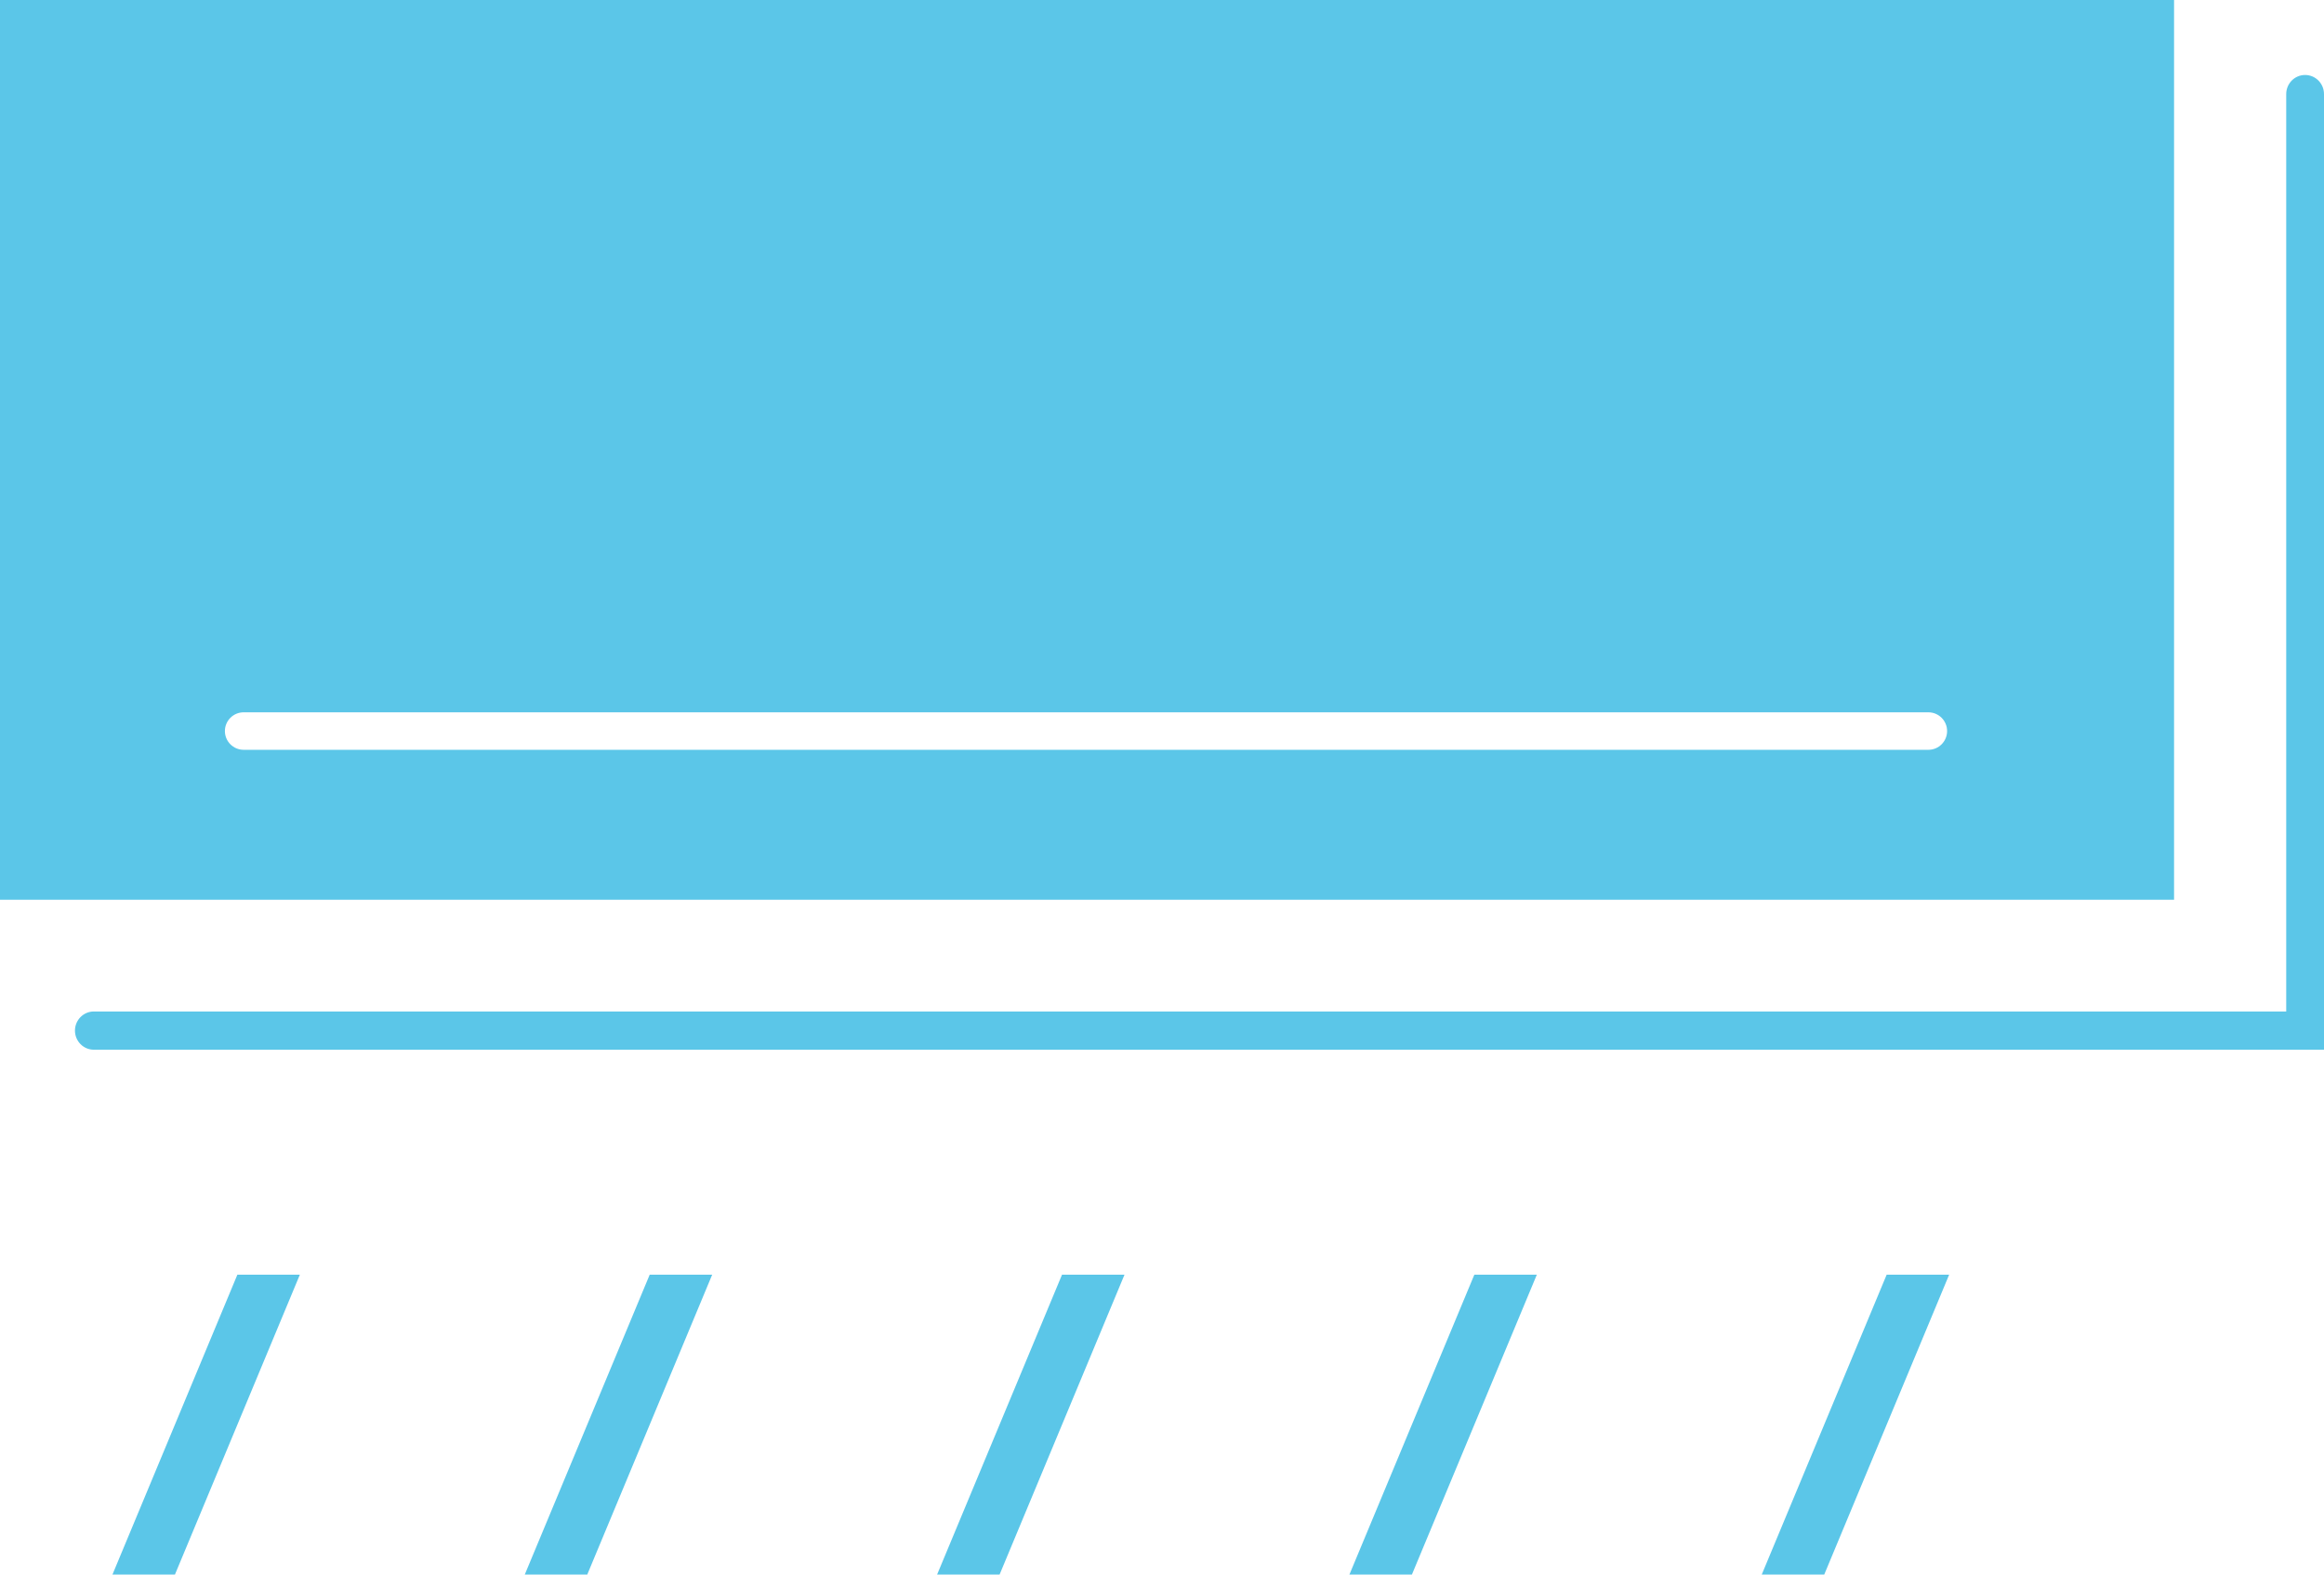 <?xml version="1.0" encoding="UTF-8"?>
<svg xmlns="http://www.w3.org/2000/svg" xmlns:xlink="http://www.w3.org/1999/xlink" width="62px" height="42px" viewBox="0 0 62 42" version="1.1">
    <!-- Generator: Sketch 55.2 (78181) - https://sketchapp.com -->
    <title>Group 11</title>
    <desc>Created with Sketch.</desc>
    <g id="Page-1" stroke="none" stroke-width="1" fill="none" fill-rule="evenodd">
        <g id="Volt-main-2-long-page" transform="translate(-695, -3180)" fill="#5BC6E8">
            <g id="Group-11" transform="translate(695, 3180)">
                <path d="M0,0 L58,0 L58,24 L0,24 L0,0 Z M6.5,20 L51.445,20 C51.722,20 51.945,19.776 51.945,19.5 C51.945,19.224 51.722,19 51.445,19 L6.5,19 C6.224,19 6,19.224 6,19.5 C6,19.776 6.224,20 6.5,20 Z" id="Combined-Shape"/>
                <polygon id="Line" fill-rule="nonzero" points="17.333 34 14 42 15.667 42 19 34"/>
                <polygon id="Line-Copy-4" fill-rule="nonzero" points="6.333 34 3 42 4.667 42 8 34"/>
                <polygon id="Line-Copy" fill-rule="nonzero" points="28.333 34 25 42 26.667 42 30 34"/>
                <polygon id="Line-Copy-2" fill-rule="nonzero" points="39.333 34 36 42 37.667 42 41 34"/>
                <polygon id="Line-Copy-3" fill-rule="nonzero" points="50.333 34 47 42 48.667 42 52 34"/>
                <path d="M60.992,26.98 L2.504,26.98 C2.226,26.98 2,27.209 2,27.49 C2,27.772 2.226,28 2.504,28 L62,28 L62,2.51 C62,2.228 61.774,2 61.496,2 C61.217,2 60.992,2.228 60.992,2.51 L60.992,26.98 Z" id="Path-3" fill-rule="nonzero"/>
            </g>
        </g>
    </g>
</svg>
